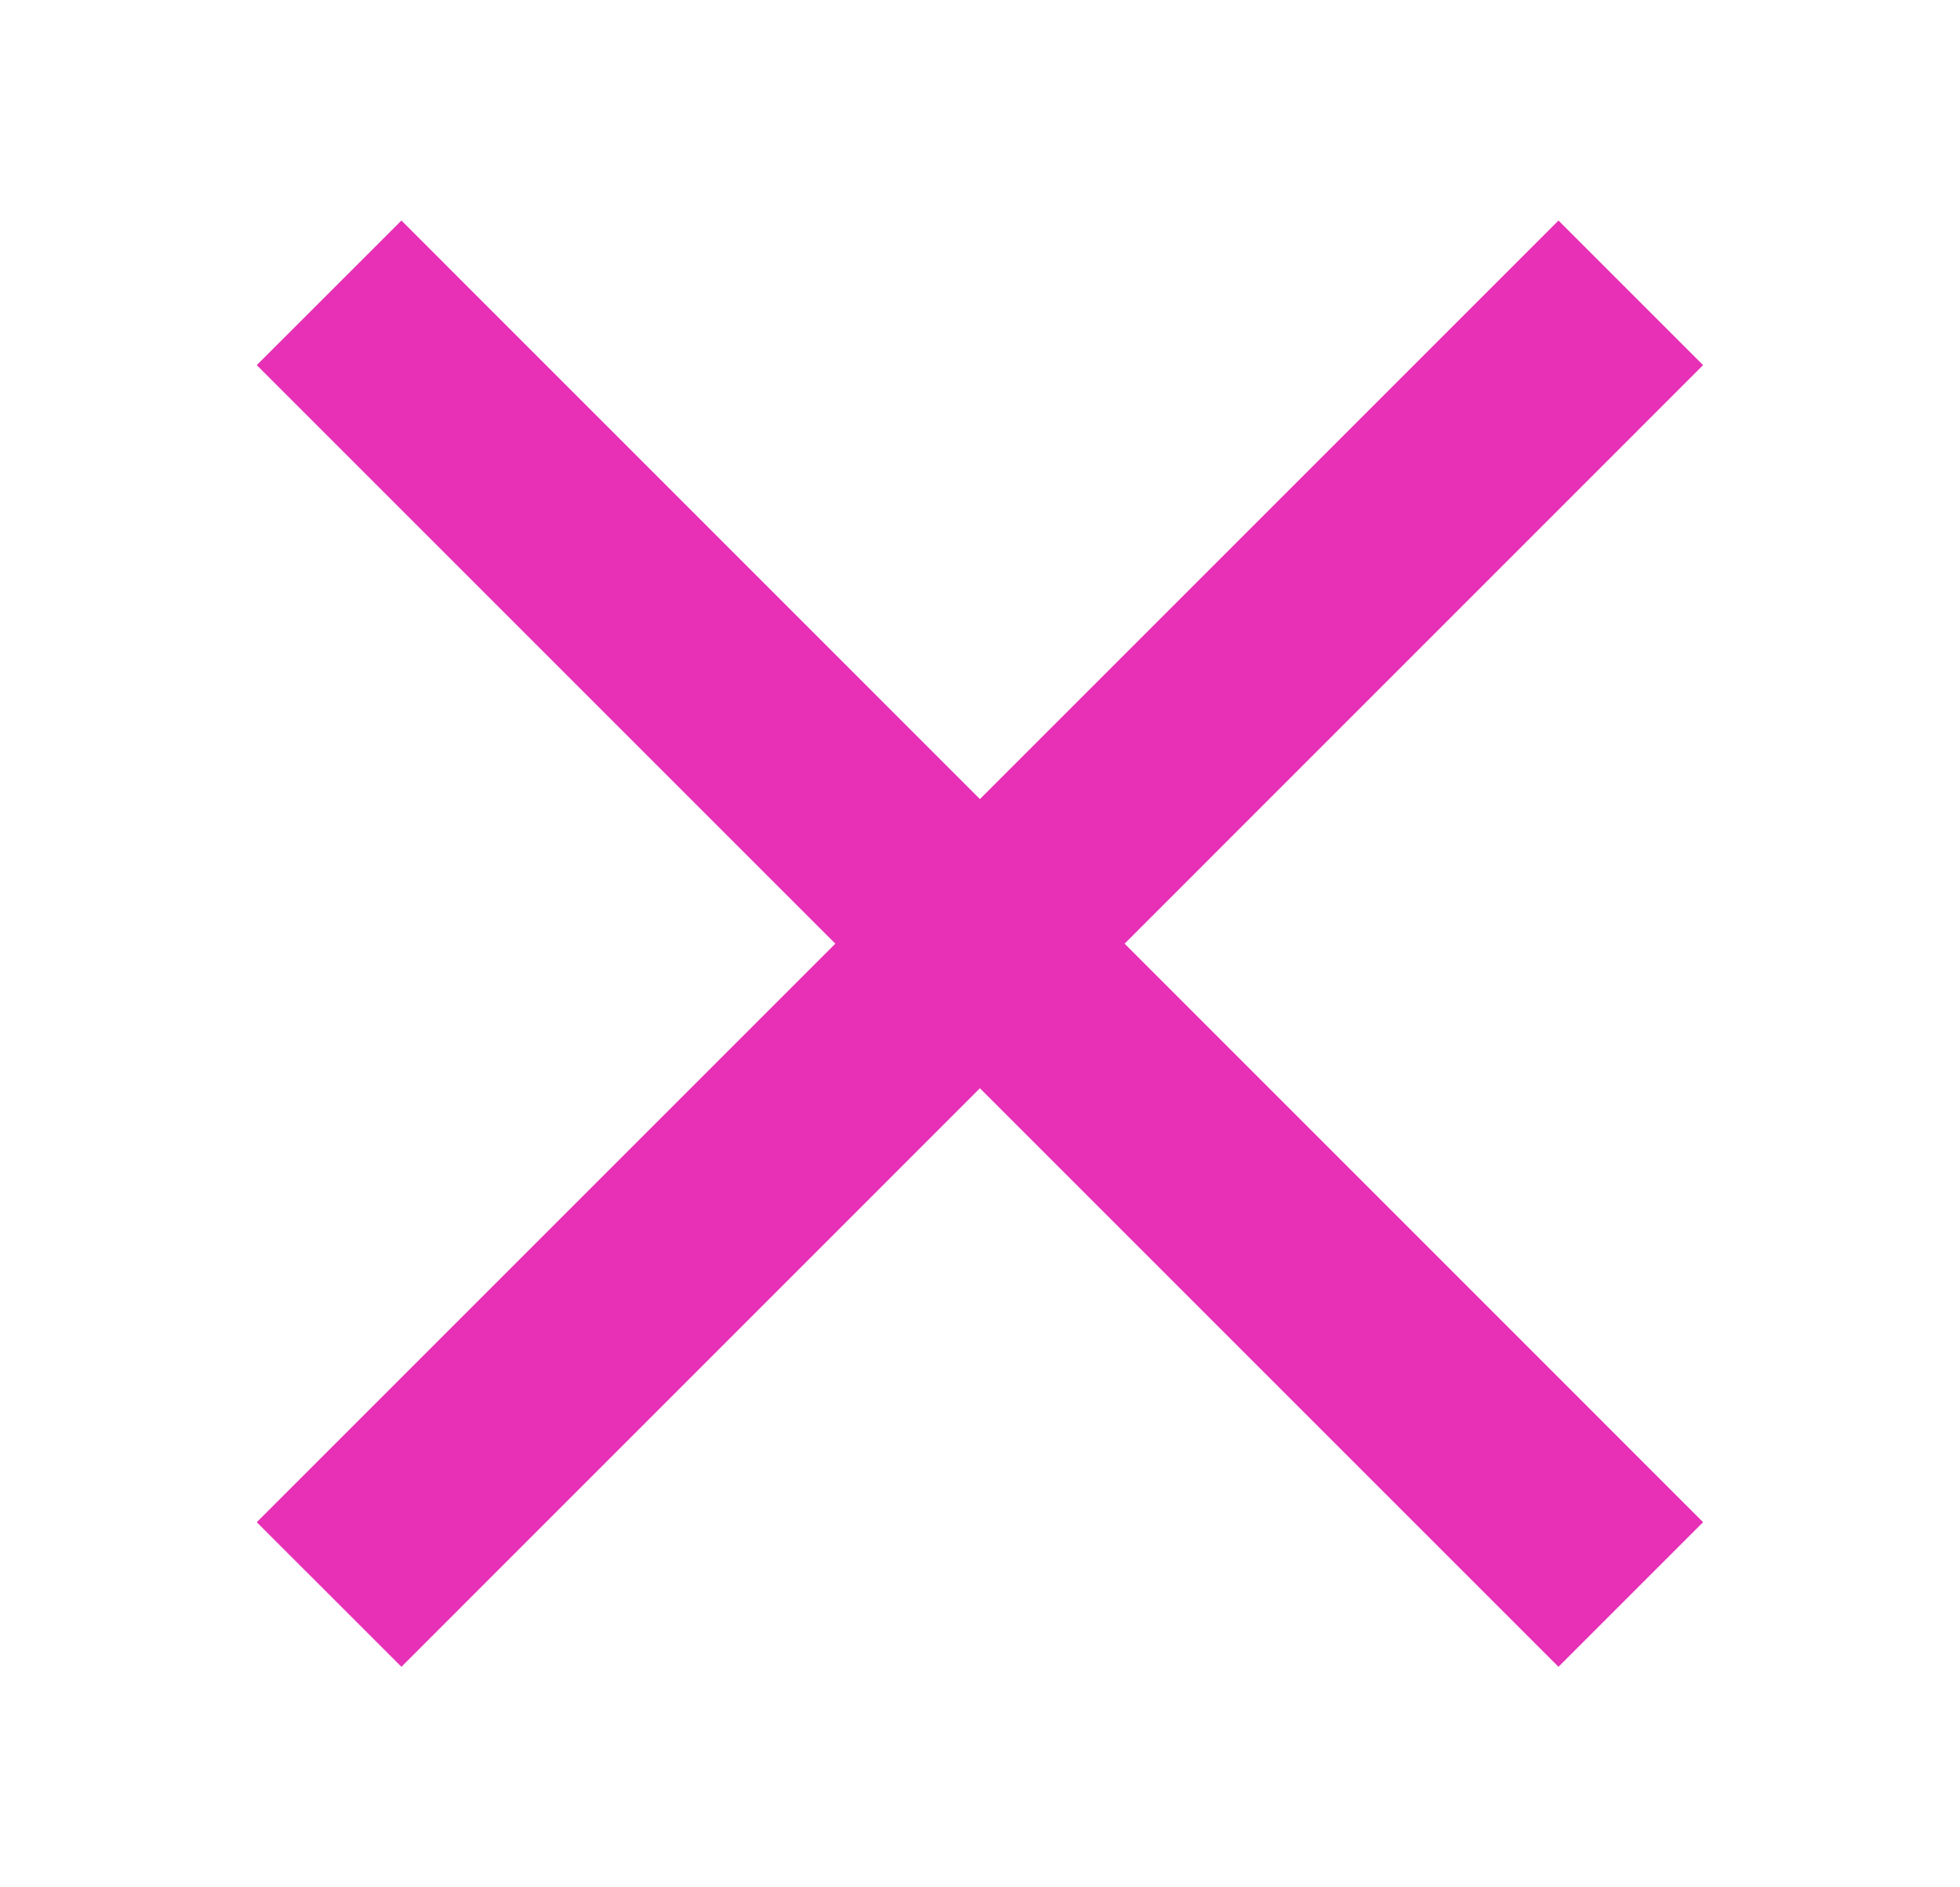 <svg width="27" height="26" viewBox="0 0 27 26" fill="none" xmlns="http://www.w3.org/2000/svg">
<path d="M5.53 22.962L3.537 20.97L11.507 13L3.537 5.03L5.53 3.038L13.499 11.008L21.469 3.038L23.461 5.03L15.492 13L23.461 20.97L21.469 22.962L13.499 14.992L5.53 22.962Z" fill="#E730B6"/>
</svg>
